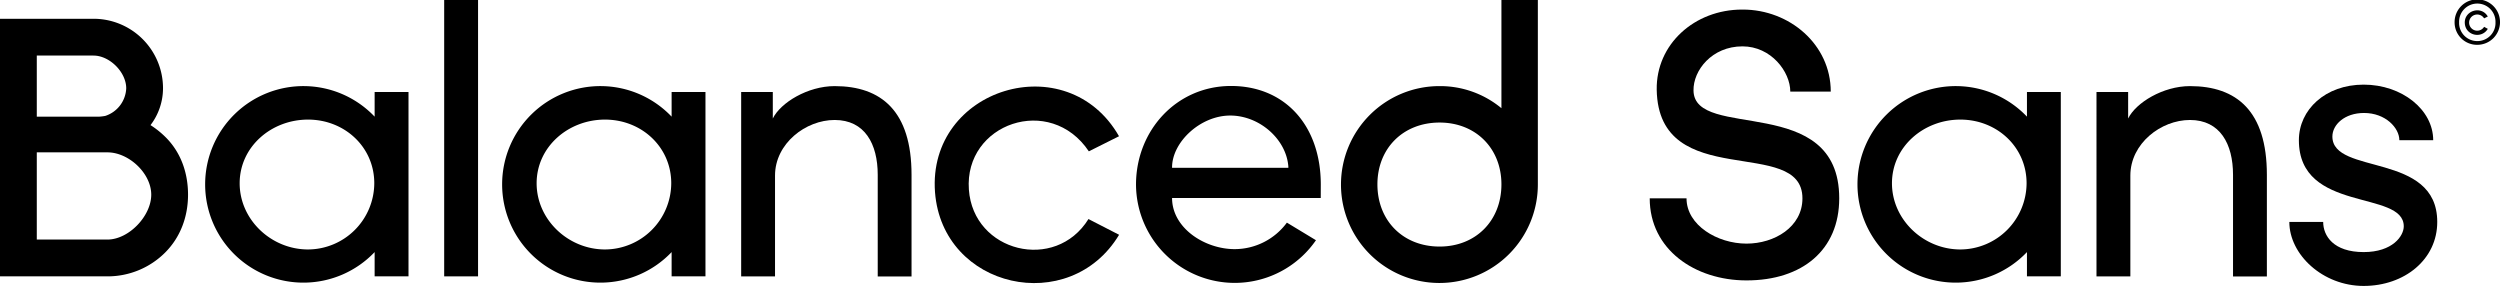 <svg id="Layer_1" data-name="Layer 1" xmlns="http://www.w3.org/2000/svg" viewBox="0 0 1352.93 154.74"><title>balanced_sans</title><path d="M101.76,105.35c0,11.75-4,22.9-12.34,31.27a44,44,0,0,1-31.27,12.94H0V10.16H50.58A37.61,37.61,0,0,1,88.22,47.8a32.93,32.93,0,0,1-6.77,19.91,48.43,48.43,0,0,1,8,6.37C97.78,82.25,101.76,93.4,101.76,105.35ZM19.91,30.07V63.13H53.77a27.27,27.27,0,0,0,3.19-.4A16.42,16.42,0,0,0,68.31,47.8c0-8.77-9-17.73-17.73-17.73Zm61.94,75.28c0-11.55-12.15-22.9-23.7-22.9H19.91v47.19H58.15C69.7,129.64,81.85,116.9,81.85,105.35Z"/><path d="M221.07,49.79v99.77H202.74V136.42a53.18,53.18,0,1,1,0-73.29V49.79ZM202.55,99.18c0-19.72-16.14-34.46-35.85-34.46-19.92,0-37,14.74-37,34.46S146.78,135,166.7,135A36,36,0,0,0,202.55,99.18Z"/><path d="M258.71,149.56H240.38V0h18.33Z"/><path d="M381.78,49.79v99.77H363.46V136.42a53.18,53.18,0,1,1,0-73.29V49.79ZM363.26,99.18c0-19.72-16.13-34.46-35.85-34.46-19.91,0-37,14.74-37,34.46S307.5,135,327.41,135A36,36,0,0,0,363.26,99.18Z"/><path d="M401.1,49.79h17.12V64.13c4.18-8.57,18.92-17.53,33.46-17.53,25.29,0,41.62,13.54,41.62,48v55H475v-55c0-16.72-7-29.67-23.3-29.67C436,64.92,419.42,77.67,419.42,95v54.57H401.1Z"/><path d="M605.62,127.06C578.93,171.47,510,156.33,506,104c-4.18-56.35,71.5-79.45,99.58-30.27l-16.33,8.17c-20.91-31.27-67.51-15.13-64.92,20.71,2.39,33.86,46.8,44.81,64.72,15.93Z"/><path d="M714.75,107.14H634.29c0,16.33,17.73,27.68,33.86,27.68a35.16,35.16,0,0,0,28.28-14.34L712.16,130a53.41,53.41,0,0,1-97.38-30.47c.2-29.07,21.9-52.77,51-53,29.47-.2,49,21.31,49,53.37ZM697.22,90.21c-1-14.73-15.53-27.68-31.46-27.68-16.13,0-31.47,14.34-31.47,28.08v.2h62.93Z"/><path d="M832.24,0V99.77A53.27,53.27,0,1,1,779.07,46.6a52,52,0,0,1,33.46,11.95V0ZM812.53,99.77c0-19.51-13.94-33.45-33.46-33.45-19.71,0-33.65,13.94-33.65,33.45,0,19.72,13.94,33.66,33.65,33.66C798.59,133.43,812.53,119.49,812.53,99.77Z"/><path d="M945.16,151.75c-27.88,0-52.38-16.73-52.38-44.41H912.7c0,14.54,16.73,24.5,32.46,24.5,15.13,0,30.27-9,30.27-24.5,0-34.25-77.87-2.79-78.86-58.75-.4-24.69,20.51-43.41,46.2-43.41h.4c25.29,0,47.59,18.92,47.59,44.41h-21.9c0-10.76-10.36-24.5-25.89-24.5-16.53,0-26.69,13-26.49,23.9.4,27.48,78.86.8,78.86,58.35C995.34,135.22,975.43,151.75,945.16,151.75Z"/><path d="M1115.25,49.79v99.77h-18.32V136.42a53.18,53.18,0,1,1,0-73.29V49.79Zm-18.52,49.39c0-19.72-16.14-34.46-35.85-34.46-19.91,0-37,14.74-37,34.46S1041,135,1060.88,135A36,36,0,0,0,1096.73,99.18Z"/><path d="M1134.56,49.79h17.13V64.13c4.18-8.57,18.92-17.53,33.46-17.53,25.29,0,41.62,13.54,41.62,48v55h-18.32v-55c0-16.72-7-29.67-23.3-29.67-15.73,0-32.26,12.75-32.26,30.07v54.57h-18.33Z"/><path d="M1279.14,154.74c-22.1,0-40.22-16.93-40.22-34.65h18.32c0,7.56,5.57,16.33,21.9,16.33,15.74,0,21.71-8.77,21.71-13.94,0-19.92-56.76-7-56.76-46.6,0-16.53,14.34-30.08,35.05-30.08s37.64,13.55,37.64,30.08h-18.32c0-6.58-7.37-14.74-19.12-14.74-10.55,0-17.12,6.37-17.12,12.74,0,21.11,56.75,8.17,56.75,46.21C1319,140.4,1301.25,154.74,1279.14,154.74Z"/><path d="M1328.36,12.09a12.29,12.29,0,1,1,12.32,12.16A12.11,12.11,0,0,1,1328.36,12.09Zm12.32,10.14a9.79,9.79,0,0,0,9.81-10.14,9.85,9.85,0,1,0-19.69,0A9.81,9.81,0,0,0,1340.68,22.23Z"/><path d="M1346.33,15.61c-3.33,5.55-11.95,3.66-12.44-2.89-.53-7,8.93-9.93,12.44-3.78l-2,1a4.38,4.38,0,1,0,0,4.58Z"/></svg>